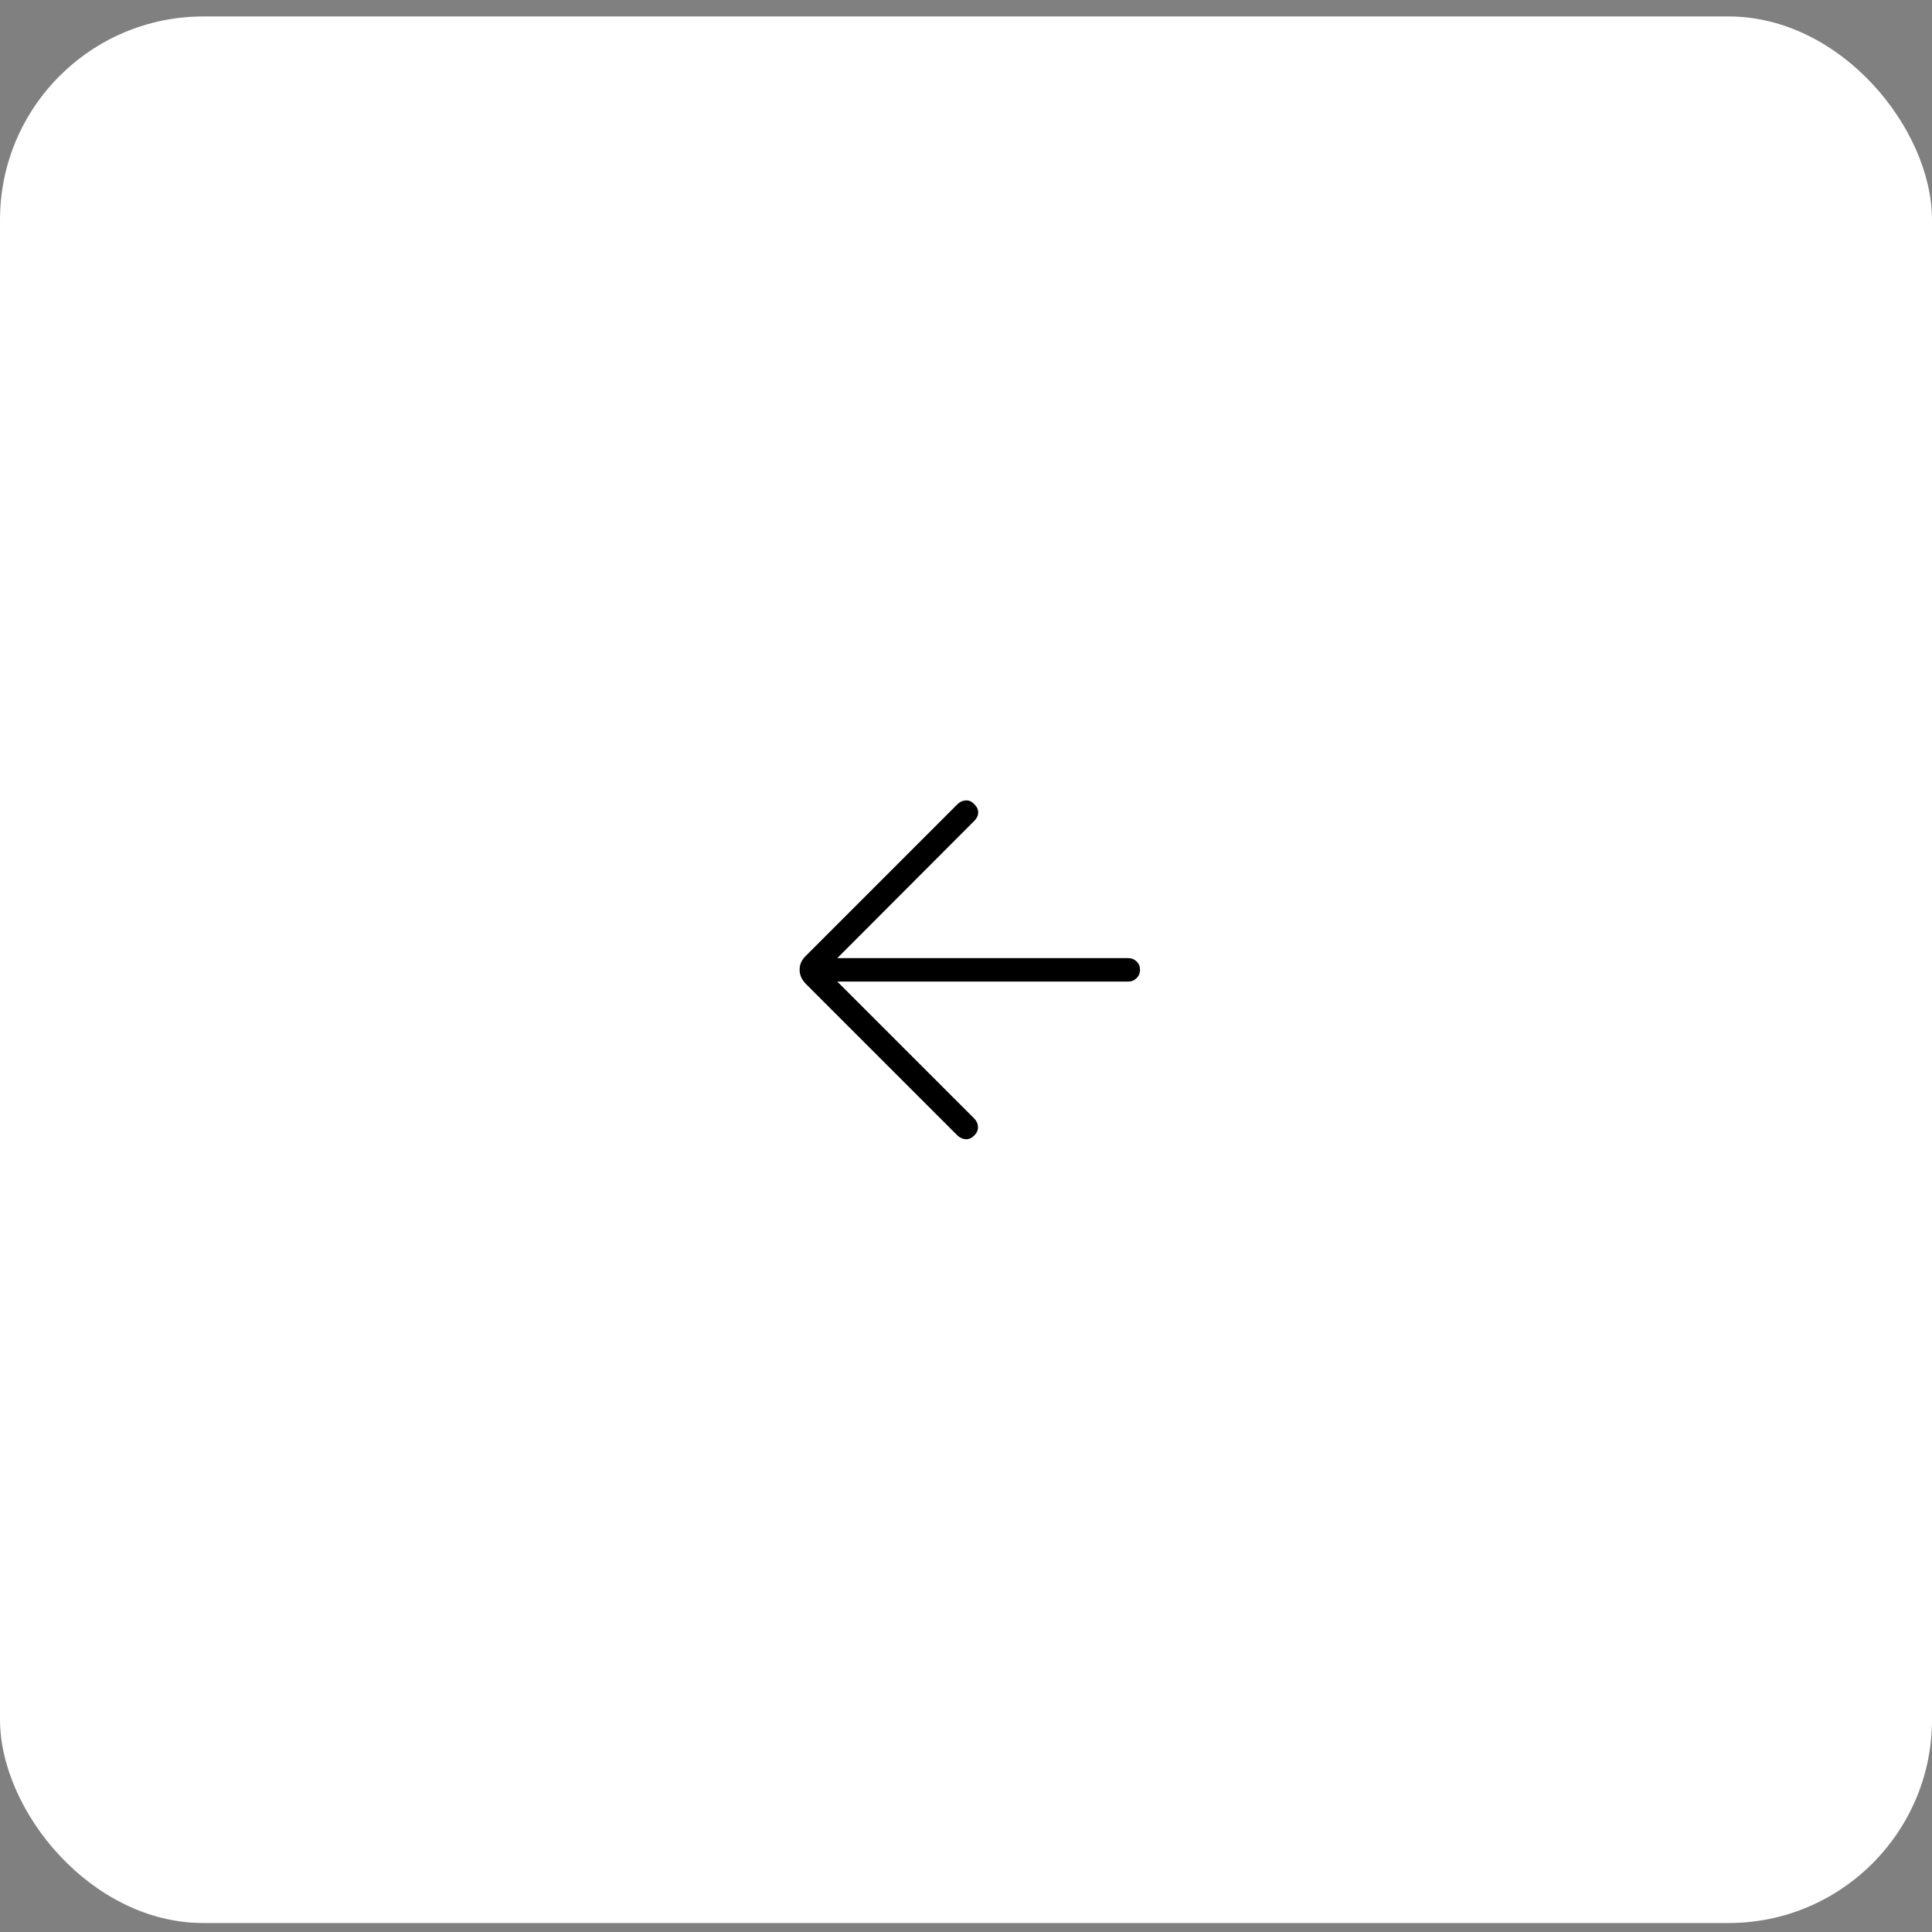<?xml version="1.0" encoding="UTF-8"?> <svg xmlns="http://www.w3.org/2000/svg" width="76" height="76" viewBox="0 0 76 76" fill="none"><rect x="0" y="0" width="76" height="76" fill="#808080" stroke="none"/><rect x="76" y="75.647" width="76" height="75" rx="8" transform="rotate(180 76 75.647)" fill="white"></rect><path d="M32.937 37.69L44.38 37.69C44.51 37.69 44.62 37.734 44.711 37.821C44.801 37.908 44.846 38.017 44.846 38.147C44.846 38.277 44.801 38.387 44.711 38.477C44.62 38.568 44.51 38.613 44.38 38.613L32.937 38.613L38.329 44.005C38.418 44.094 38.465 44.202 38.471 44.327C38.476 44.452 38.428 44.565 38.326 44.667C38.23 44.767 38.122 44.816 38 44.813C37.878 44.811 37.766 44.763 37.664 44.667L31.691 38.694C31.612 38.609 31.553 38.523 31.514 38.436C31.474 38.349 31.455 38.253 31.455 38.147C31.455 38.041 31.474 37.945 31.514 37.858C31.553 37.771 31.612 37.688 31.691 37.609L37.664 31.636C37.758 31.543 37.868 31.493 37.994 31.486C38.12 31.48 38.23 31.53 38.326 31.636C38.428 31.732 38.479 31.839 38.479 31.959C38.479 32.078 38.428 32.189 38.326 32.291L32.937 37.69Z" fill="black"></path></svg> 